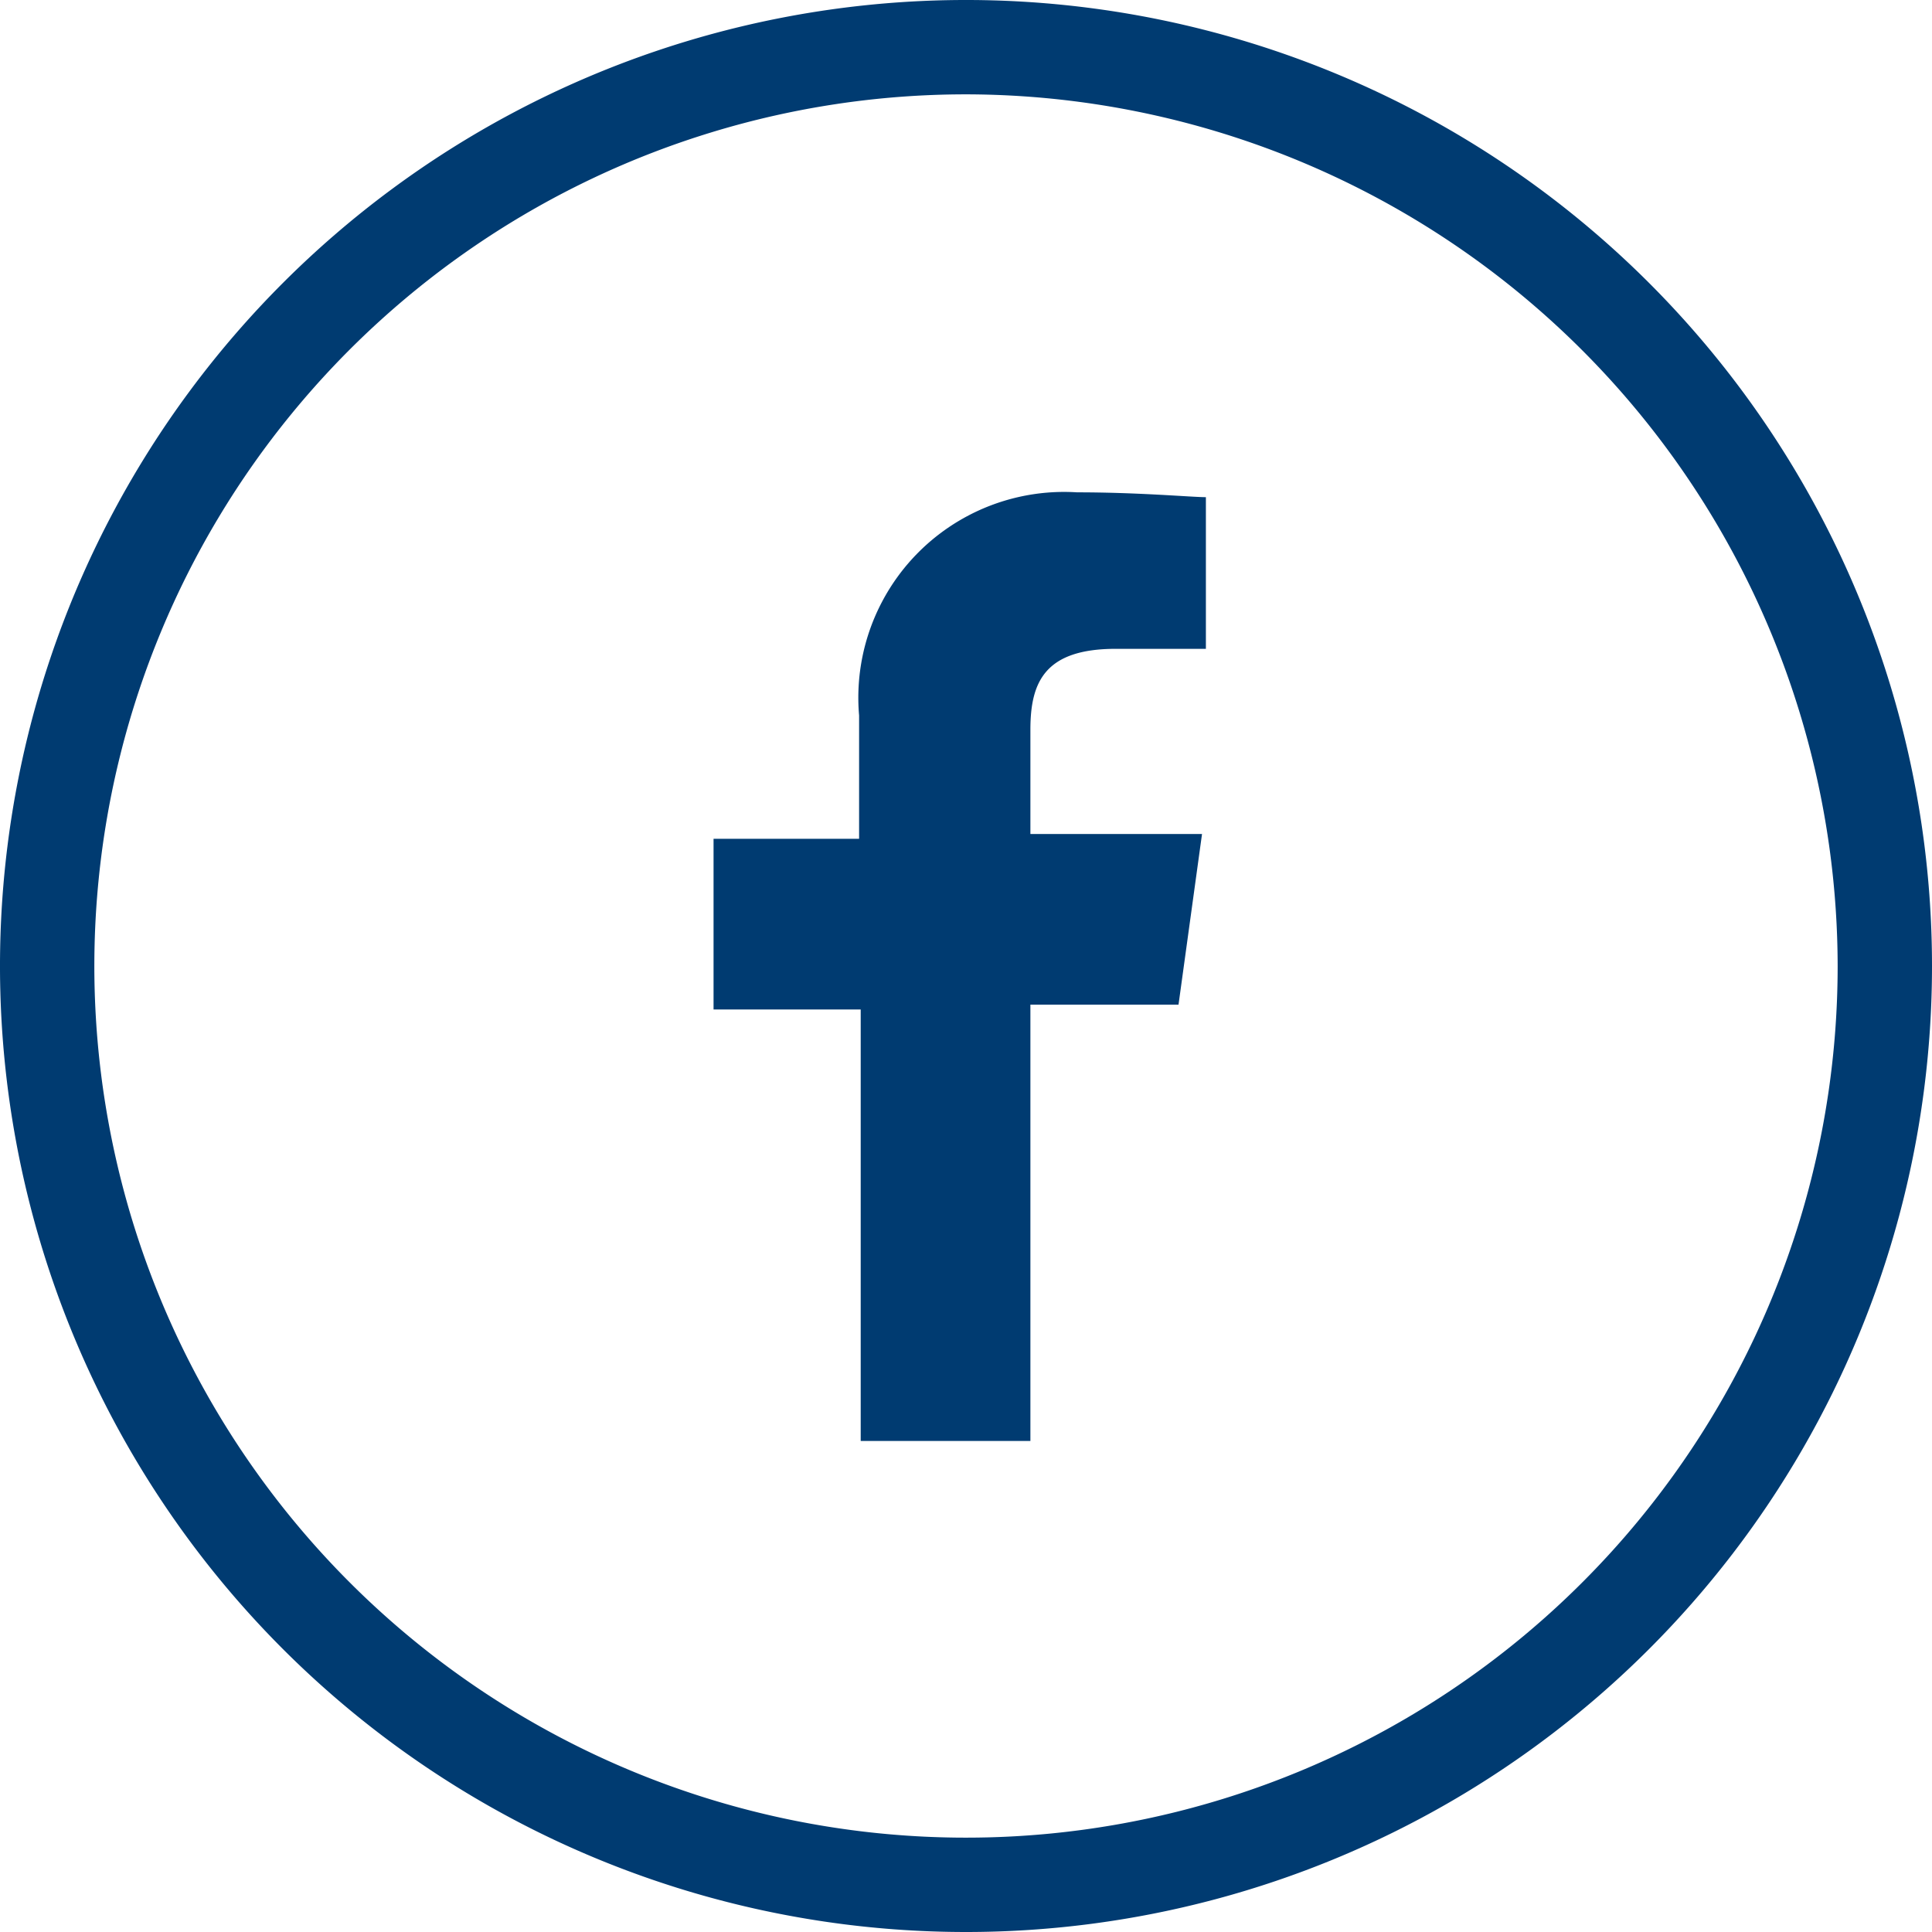 <svg id="Layer_1" data-name="Layer 1" xmlns="http://www.w3.org/2000/svg" width="60" height="60" viewBox="0 0 60 60"><defs><style>.cls-1{fill:#003b71;}.cls-2{fill:none;}</style></defs><title>FB-60x60</title><g id="Group_206" data-name="Group 206"><path id="f" class="cls-1" d="M32,44.61V31.2H36.6l.73-5.3H32V22.66c0-1.47.44-2.51,2.65-2.51h2.8V15.44c-.44,0-2.06-.15-4-.15a6.39,6.39,0,0,0-6.77,6.93v3.83H22.16v5.3h4.57v13.4H32Z"/></g><circle class="cls-2" cx="30" cy="30" r="29.99"/><path class="cls-1" d="M30,60A30,30,0,1,1,60,30,30,30,0,0,1,30,60ZM30,2.93A27.07,27.07,0,1,0,57.07,30,27.11,27.11,0,0,0,30,2.93Z"/></svg>
